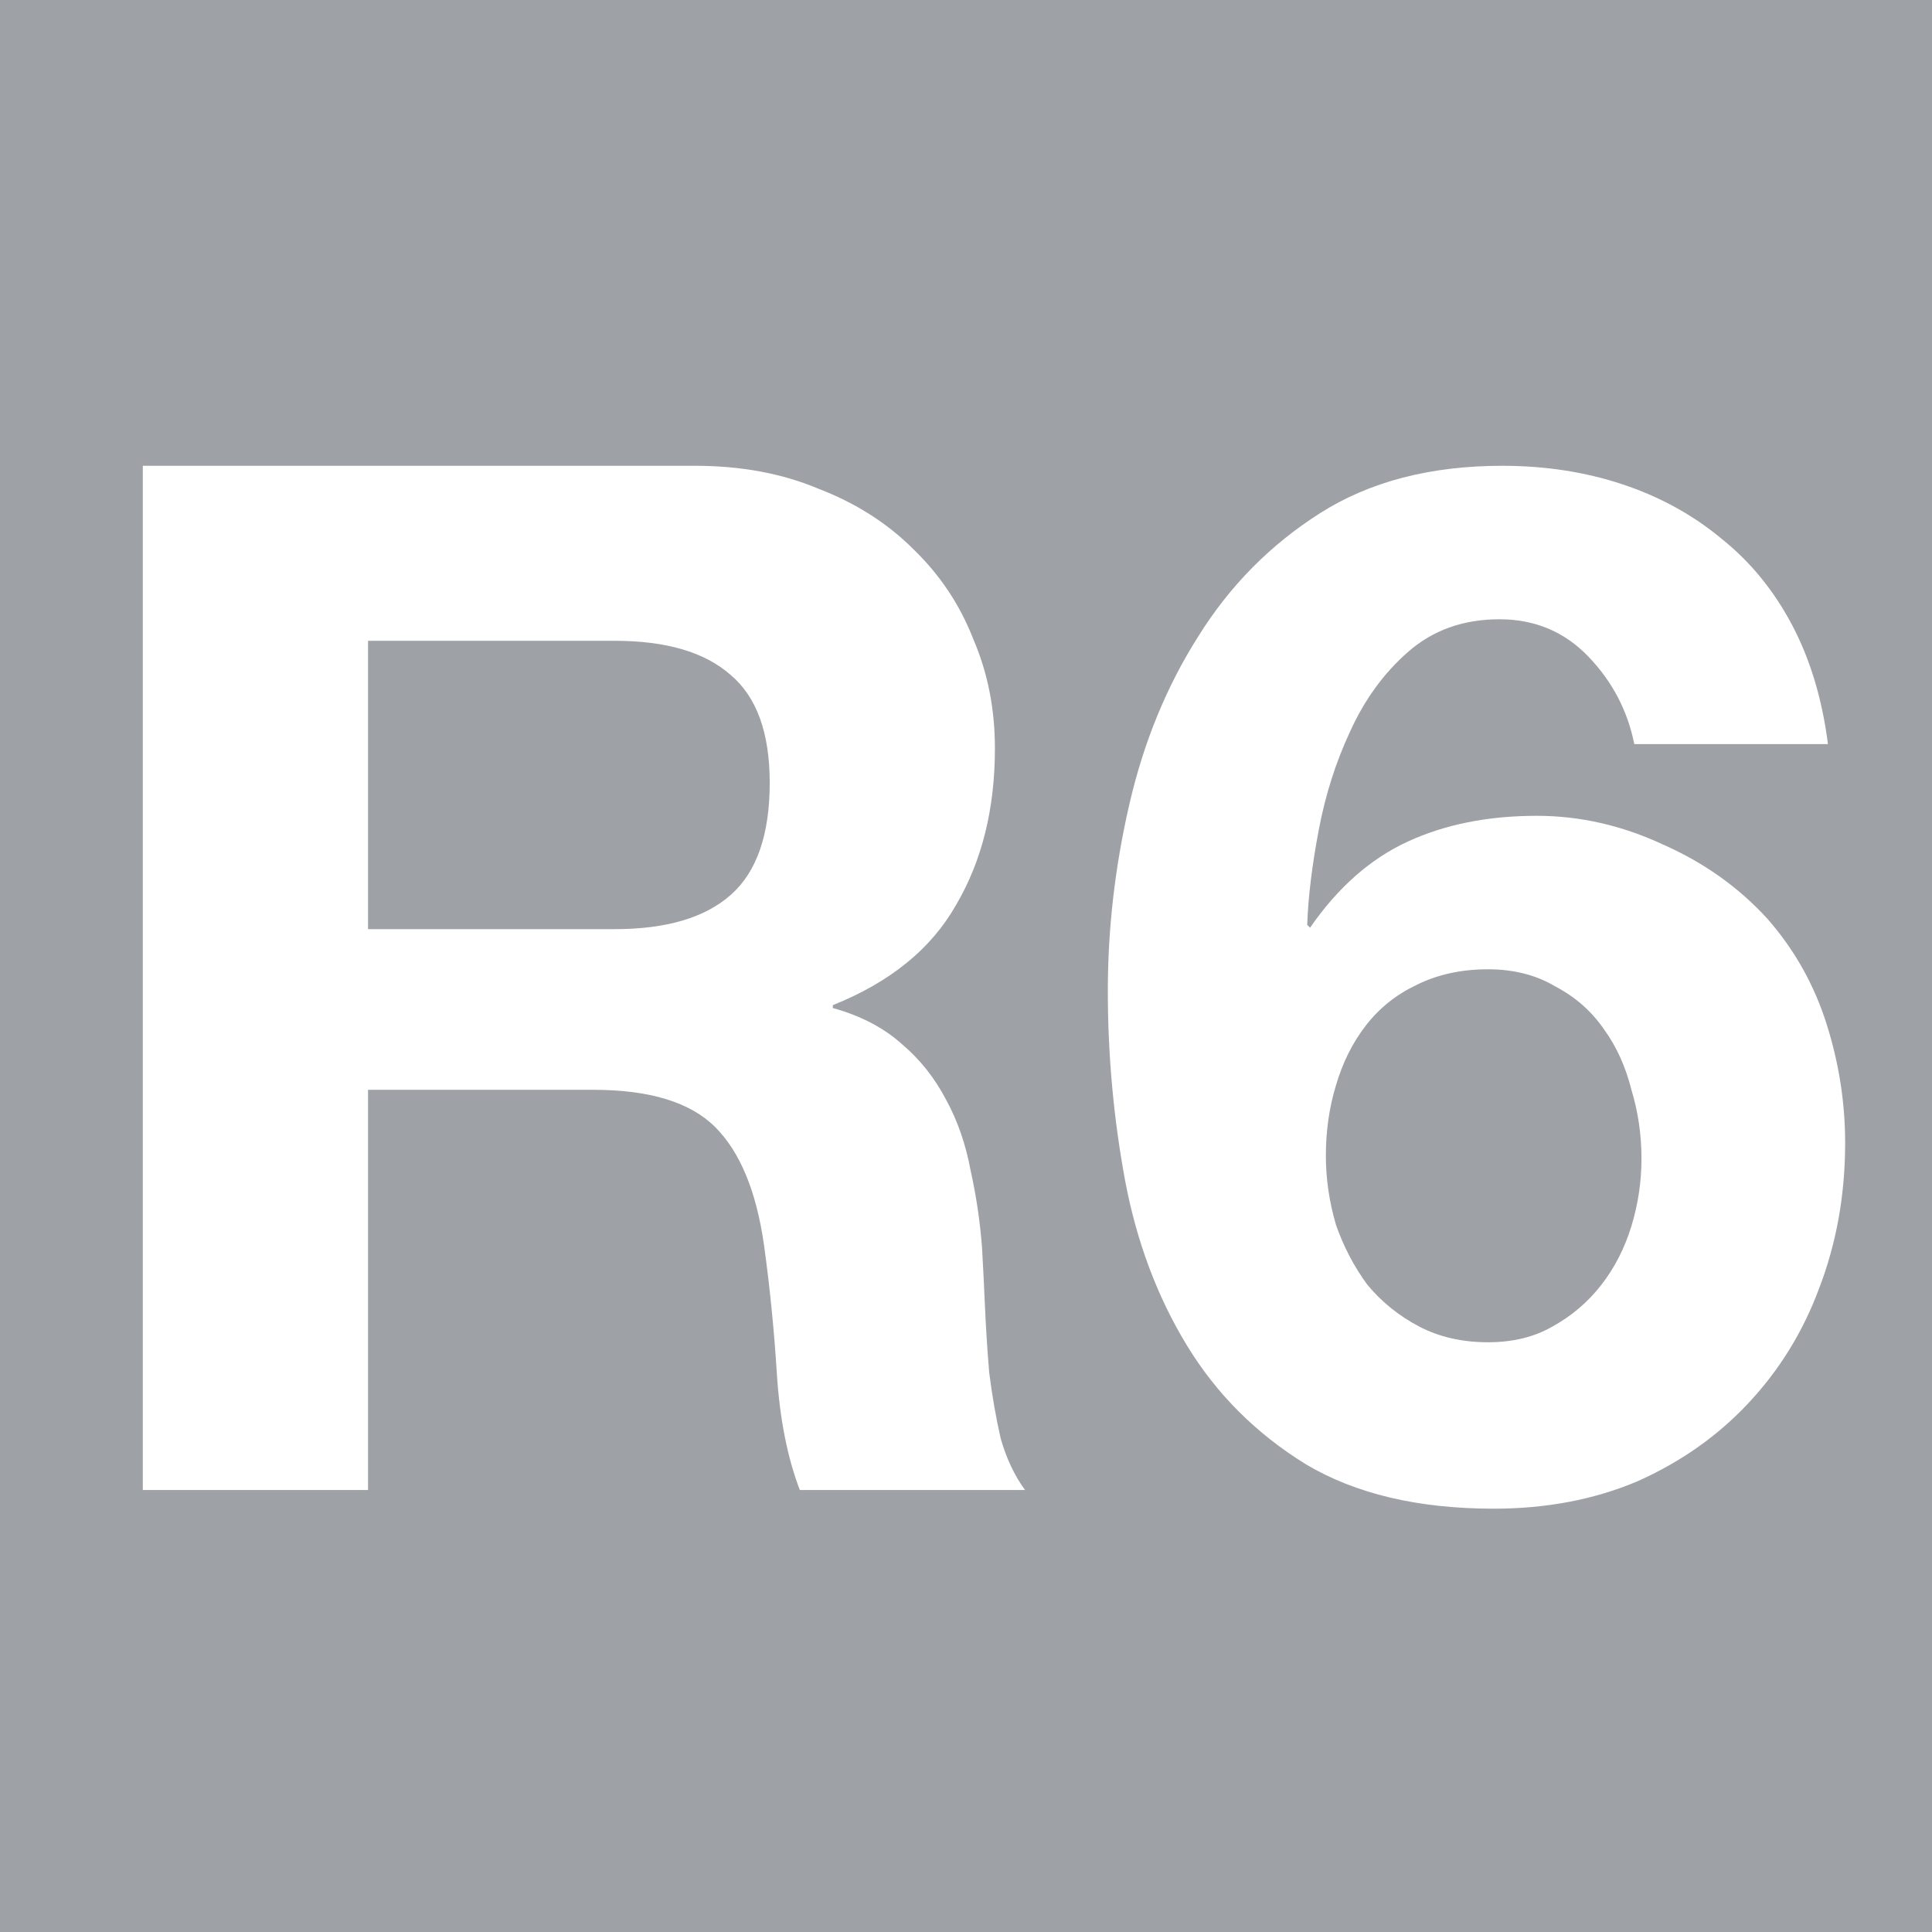 <?xml version="1.0" encoding="UTF-8" standalone="no"?>
<!-- Created with Inkscape (http://www.inkscape.org/) -->

<svg
   xmlns:dc="http://purl.org/dc/elements/1.1/"
   xmlns:cc="http://creativecommons.org/ns#"
   xmlns:rdf="http://www.w3.org/1999/02/22-rdf-syntax-ns#"
   xmlns:svg="http://www.w3.org/2000/svg"
   xmlns="http://www.w3.org/2000/svg"
   xmlns:sodipodi="http://sodipodi.sourceforge.net/DTD/sodipodi-0.dtd"
   xmlns:inkscape="http://www.inkscape.org/namespaces/inkscape"
   viewBox="0 0 64 64"
   width="64"
   height="64"
   id="svg21844"
   sodipodi:version="0.32"
   inkscape:version="0.47 r22583"
   sodipodi:docname="R6_barcelona.svg"
   inkscape:output_extension="org.inkscape.output.svg.inkscape"
   version="1.0">
  <defs
     id="defs21846">
    <inkscape:perspective
       sodipodi:type="inkscape:persp3d"
       inkscape:vp_x="0 : 32 : 1"
       inkscape:vp_y="0 : 1000 : 0"
       inkscape:vp_z="64 : 32 : 1"
       inkscape:persp3d-origin="32 : 21.333333 : 1"
       id="perspective21852" />
  </defs>
  <sodipodi:namedview
     id="base"
     pagecolor="#ffffff"
     bordercolor="#666666"
     borderopacity="1.0"
     inkscape:pageopacity="0.0"
     inkscape:pageshadow="2"
     inkscape:zoom="8.703125"
     inkscape:cx="12.983842"
     inkscape:cy="32"
     inkscape:current-layer="layer1"
     showgrid="true"
     inkscape:document-units="px"
     inkscape:grid-bbox="true"
     inkscape:window-width="1059"
     inkscape:window-height="757"
     inkscape:window-x="40"
     inkscape:window-y="40"
     showguides="true"
     inkscape:guide-bbox="true"
     inkscape:window-maximized="0" />
  <g
     id="layer1"
     inkscape:label="Layer 1"
     inkscape:groupmode="layer"
     transform="translate(-0.787,136.128)">
    <rect
       style="opacity:1;fill:#9ea1a6;fill-opacity:1;fill-rule:nonzero;stroke:none;stroke-width:7.086;stroke-linecap:round;stroke-linejoin:round;stroke-miterlimit:4;stroke-dasharray:7.086, 14.172;stroke-dashoffset:0;stroke-opacity:1"
       id="rect21854"
       width="64"
       height="64"
       x="0.787"
       y="-136.128" />
    <path
       style="font-size:47.52px;font-style:normal;font-variant:normal;font-weight:bold;font-stretch:normal;text-align:start;line-height:125%;writing-mode:lr-tb;text-anchor:start;fill:#ffffff;fill-opacity:1;stroke:none;stroke-width:1px;stroke-linecap:butt;stroke-linejoin:miter;stroke-opacity:1;font-family:Helvetica Neue;"
       d="M 12.979,-105.349 L 12.979,-114.901 L 21.152,-114.901 C 22.863,-114.901 24.146,-114.521 25.002,-113.76 C 25.857,-113.032 26.285,-111.844 26.285,-110.196 C 26.285,-108.486 25.857,-107.25 25.002,-106.49 C 24.146,-105.729 22.863,-105.349 21.152,-105.349 L 12.979,-105.349 M 5.518,-120.698 L 5.518,-86.769 L 12.979,-86.769 L 12.979,-100.027 L 20.44,-100.027 C 22.309,-100.027 23.655,-99.615 24.479,-98.792 C 25.302,-97.968 25.841,-96.669 26.094,-94.895 C 26.285,-93.533 26.427,-92.107 26.522,-90.618 C 26.617,-89.129 26.871,-87.846 27.282,-86.769 L 34.743,-86.769 C 34.395,-87.244 34.125,-87.814 33.935,-88.48 C 33.777,-89.177 33.65,-89.905 33.555,-90.666 C 33.492,-91.426 33.444,-92.17 33.413,-92.899 C 33.381,-93.628 33.349,-94.261 33.318,-94.8 C 33.254,-95.655 33.127,-96.511 32.937,-97.366 C 32.779,-98.221 32.51,-98.997 32.13,-99.694 C 31.749,-100.423 31.258,-101.041 30.656,-101.548 C 30.054,-102.086 29.294,-102.482 28.375,-102.736 L 28.375,-102.831 C 30.276,-103.591 31.638,-104.7 32.462,-106.157 C 33.317,-107.614 33.745,-109.341 33.745,-111.337 C 33.745,-112.636 33.508,-113.84 33.032,-114.948 C 32.589,-116.089 31.924,-117.087 31.037,-117.942 C 30.181,-118.797 29.136,-119.463 27.9,-119.938 C 26.696,-120.445 25.334,-120.698 23.814,-120.698 L 5.518,-120.698 M 50.078,-104.019 C 50.933,-104.019 51.678,-103.829 52.311,-103.449 C 52.977,-103.1 53.515,-102.625 53.927,-102.023 C 54.339,-101.453 54.64,-100.787 54.83,-100.027 C 55.052,-99.298 55.163,-98.538 55.163,-97.746 C 55.163,-96.986 55.052,-96.241 54.83,-95.513 C 54.608,-94.784 54.276,-94.135 53.832,-93.564 C 53.389,-92.994 52.85,-92.535 52.216,-92.186 C 51.614,-91.838 50.902,-91.664 50.078,-91.664 C 49.223,-91.664 48.462,-91.838 47.797,-92.186 C 47.132,-92.535 46.561,-92.994 46.086,-93.564 C 45.643,-94.166 45.294,-94.832 45.041,-95.56 C 44.819,-96.321 44.708,-97.081 44.708,-97.841 C 44.708,-98.665 44.819,-99.441 45.041,-100.17 C 45.263,-100.93 45.595,-101.595 46.039,-102.165 C 46.482,-102.736 47.037,-103.179 47.702,-103.496 C 48.399,-103.845 49.191,-104.019 50.078,-104.019 M 54.925,-111.479 L 61.34,-111.479 C 61.15,-112.968 60.754,-114.283 60.152,-115.424 C 59.55,-116.564 58.774,-117.514 57.824,-118.275 C 56.873,-119.067 55.78,-119.669 54.545,-120.081 C 53.309,-120.492 51.979,-120.698 50.553,-120.698 C 48.177,-120.698 46.165,-120.176 44.518,-119.13 C 42.871,-118.085 41.524,-116.722 40.479,-115.043 C 39.433,-113.396 38.673,-111.543 38.198,-109.484 C 37.723,-107.424 37.485,-105.365 37.485,-103.306 C 37.485,-101.183 37.675,-99.093 38.055,-97.033 C 38.436,-95.006 39.117,-93.184 40.099,-91.569 C 41.081,-89.953 42.396,-88.638 44.043,-87.624 C 45.69,-86.642 47.765,-86.151 50.268,-86.151 C 52.01,-86.151 53.594,-86.452 55.02,-87.054 C 56.446,-87.688 57.665,-88.543 58.679,-89.62 C 59.725,-90.729 60.517,-92.012 61.055,-93.469 C 61.625,-94.958 61.91,-96.558 61.91,-98.269 C 61.91,-99.599 61.705,-100.914 61.293,-102.213 C 60.881,-103.512 60.231,-104.668 59.344,-105.682 C 58.394,-106.727 57.238,-107.551 55.875,-108.153 C 54.513,-108.787 53.119,-109.103 51.694,-109.103 C 50.078,-109.103 48.652,-108.818 47.417,-108.248 C 46.181,-107.678 45.104,-106.727 44.185,-105.397 L 44.09,-105.492 C 44.122,-106.411 44.249,-107.456 44.471,-108.628 C 44.692,-109.8 45.041,-110.893 45.516,-111.907 C 45.991,-112.953 46.625,-113.824 47.417,-114.521 C 48.241,-115.249 49.254,-115.614 50.458,-115.614 C 51.63,-115.614 52.612,-115.202 53.404,-114.378 C 54.196,-113.554 54.703,-112.588 54.925,-111.479"
       id="text22626" />
  </g>
</svg>
